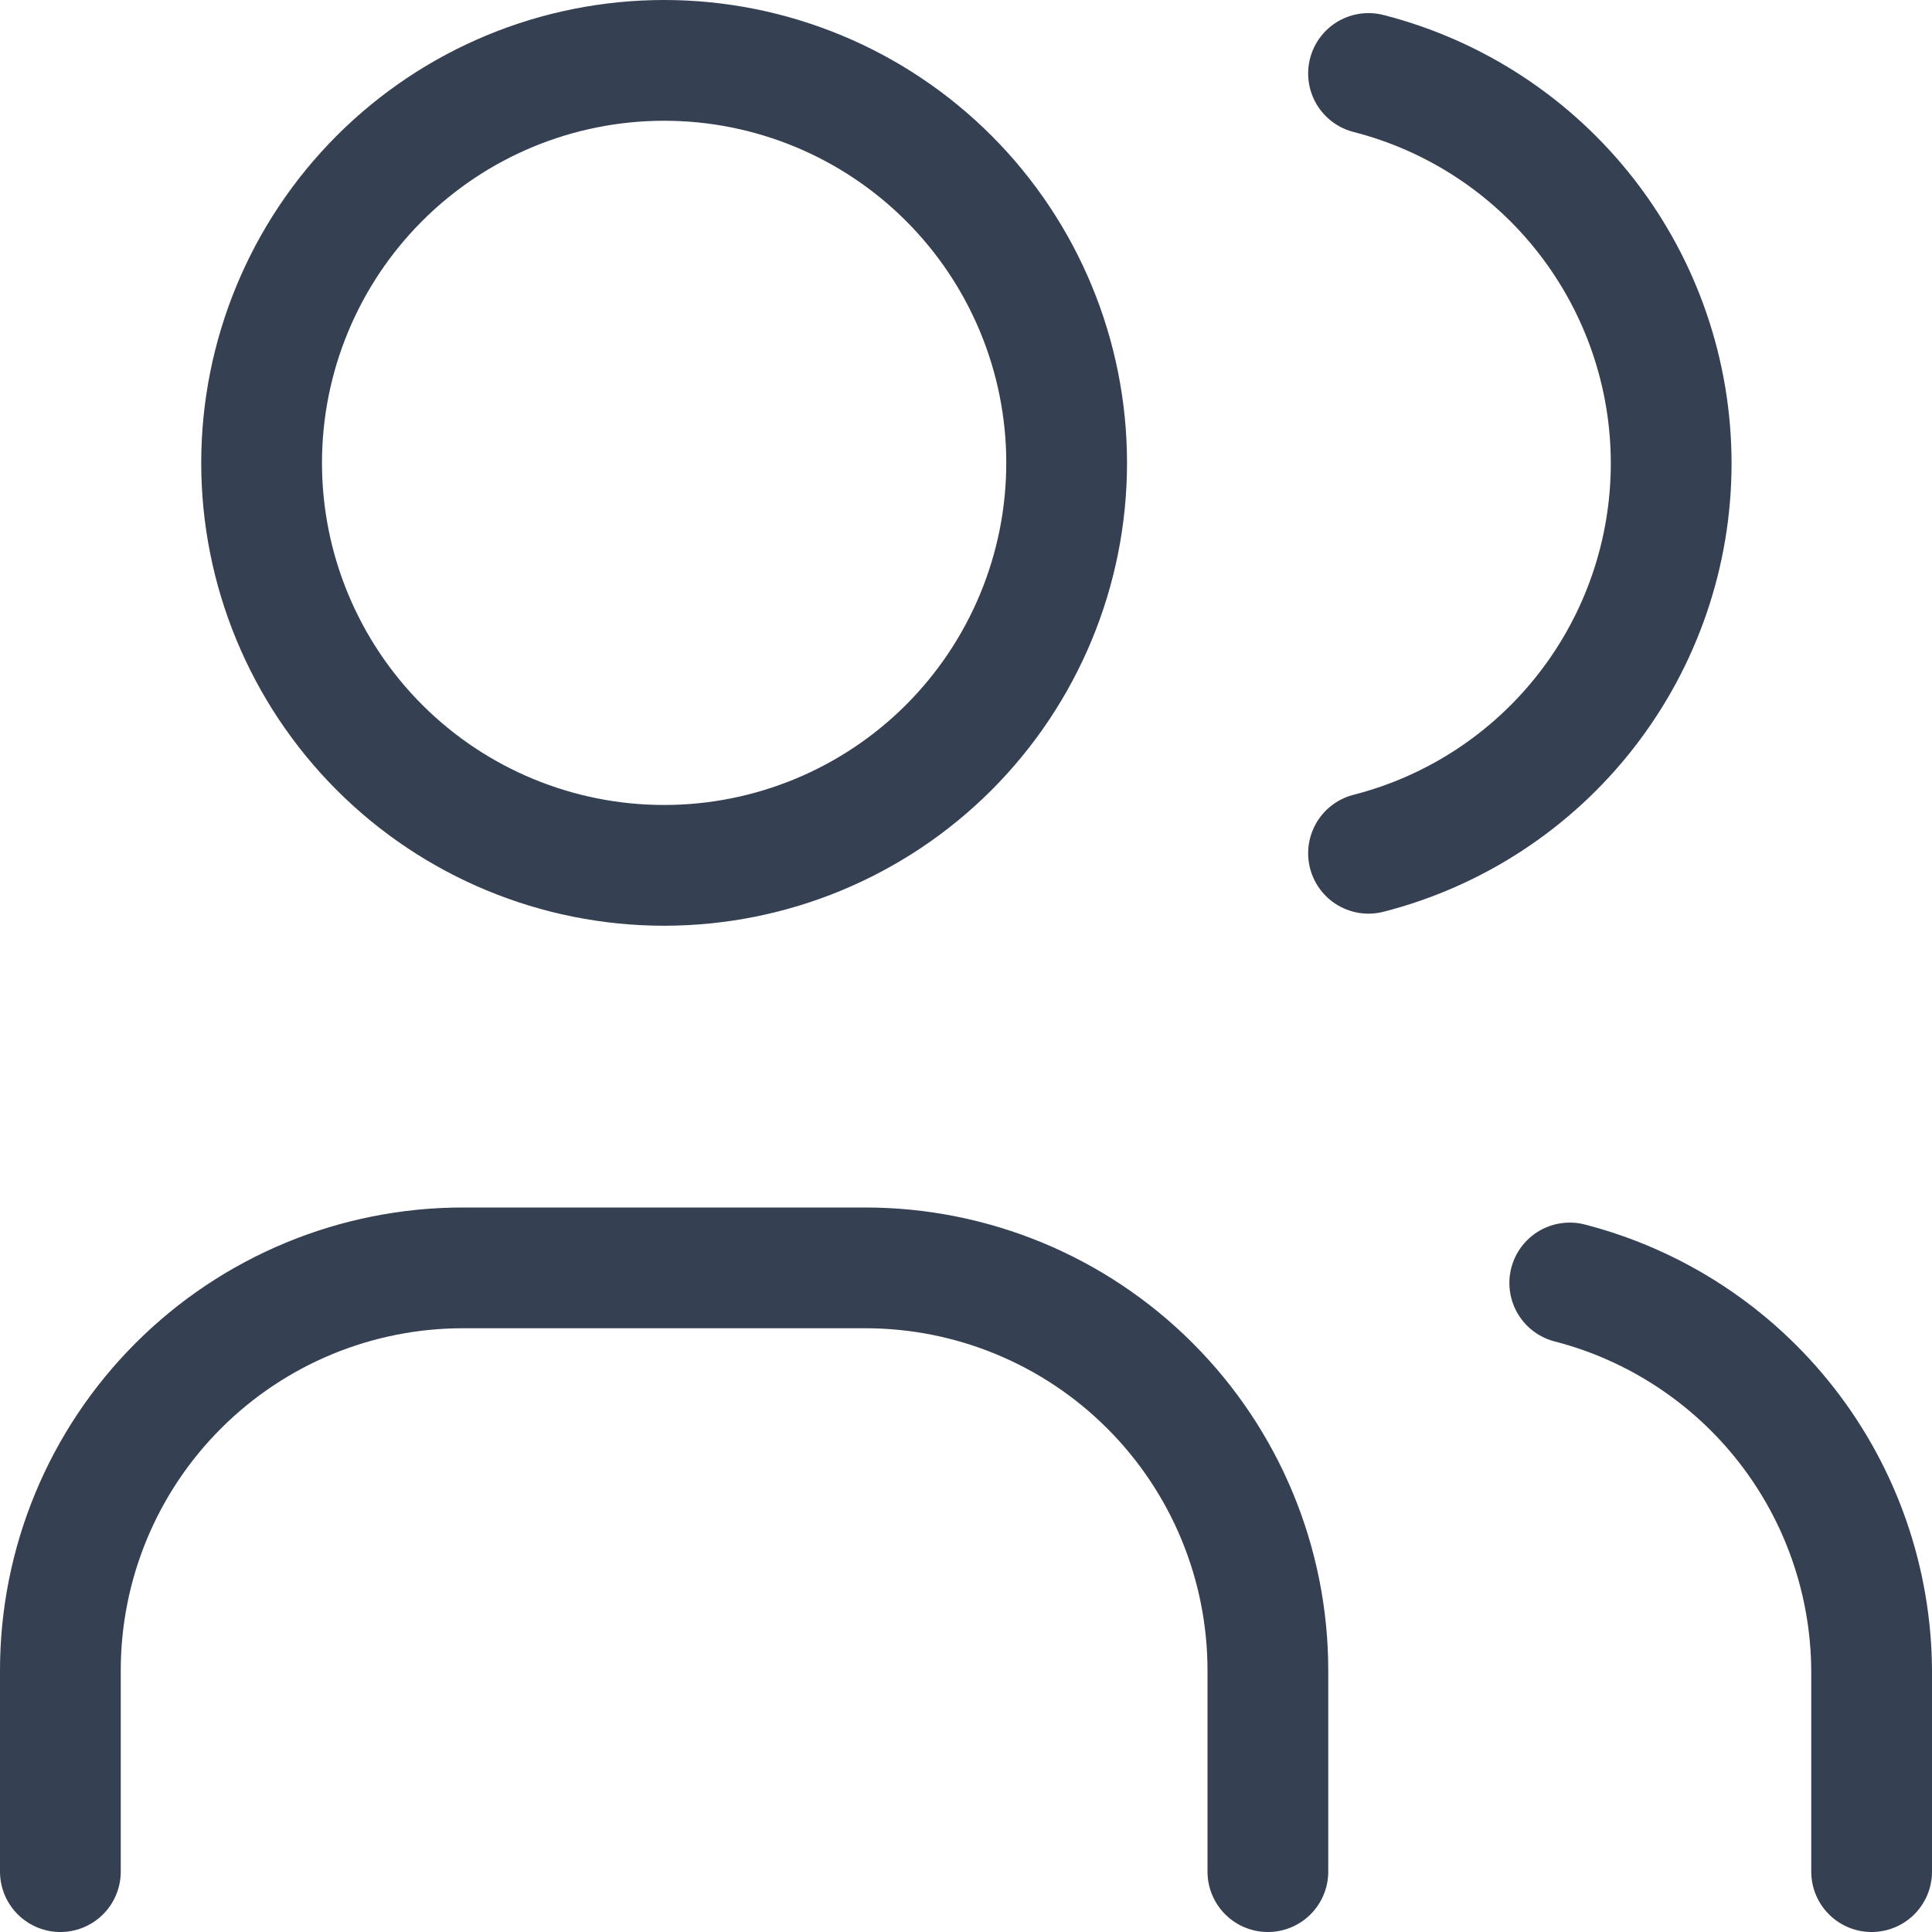 <svg width="32" height="32" viewBox="0 0 32 32" fill="none" xmlns="http://www.w3.org/2000/svg">
<path d="M1 31V27.667C1 25.899 1.702 24.203 2.953 22.953C4.203 21.702 5.899 21 7.667 21H14.333C16.101 21 17.797 21.702 19.047 22.953C20.298 24.203 21 25.899 21 27.667V31M22.667 1.217C24.101 1.584 25.372 2.418 26.279 3.587C27.187 4.757 27.68 6.195 27.68 7.675C27.68 9.155 27.187 10.594 26.279 11.763C25.372 12.932 24.101 13.766 22.667 14.133M31 31V27.667C30.991 26.195 30.497 24.768 29.592 23.607C28.688 22.447 27.425 21.618 26 21.25M4.333 7.667C4.333 9.435 5.036 11.13 6.286 12.381C7.536 13.631 9.232 14.333 11 14.333C12.768 14.333 14.464 13.631 15.714 12.381C16.964 11.13 17.667 9.435 17.667 7.667C17.667 5.899 16.964 4.203 15.714 2.953C14.464 1.702 12.768 1 11 1C9.232 1 7.536 1.702 6.286 2.953C5.036 4.203 4.333 5.899 4.333 7.667Z" stroke="#354052" stroke-width="2" stroke-linecap="round" stroke-linejoin="round"/>
</svg>
